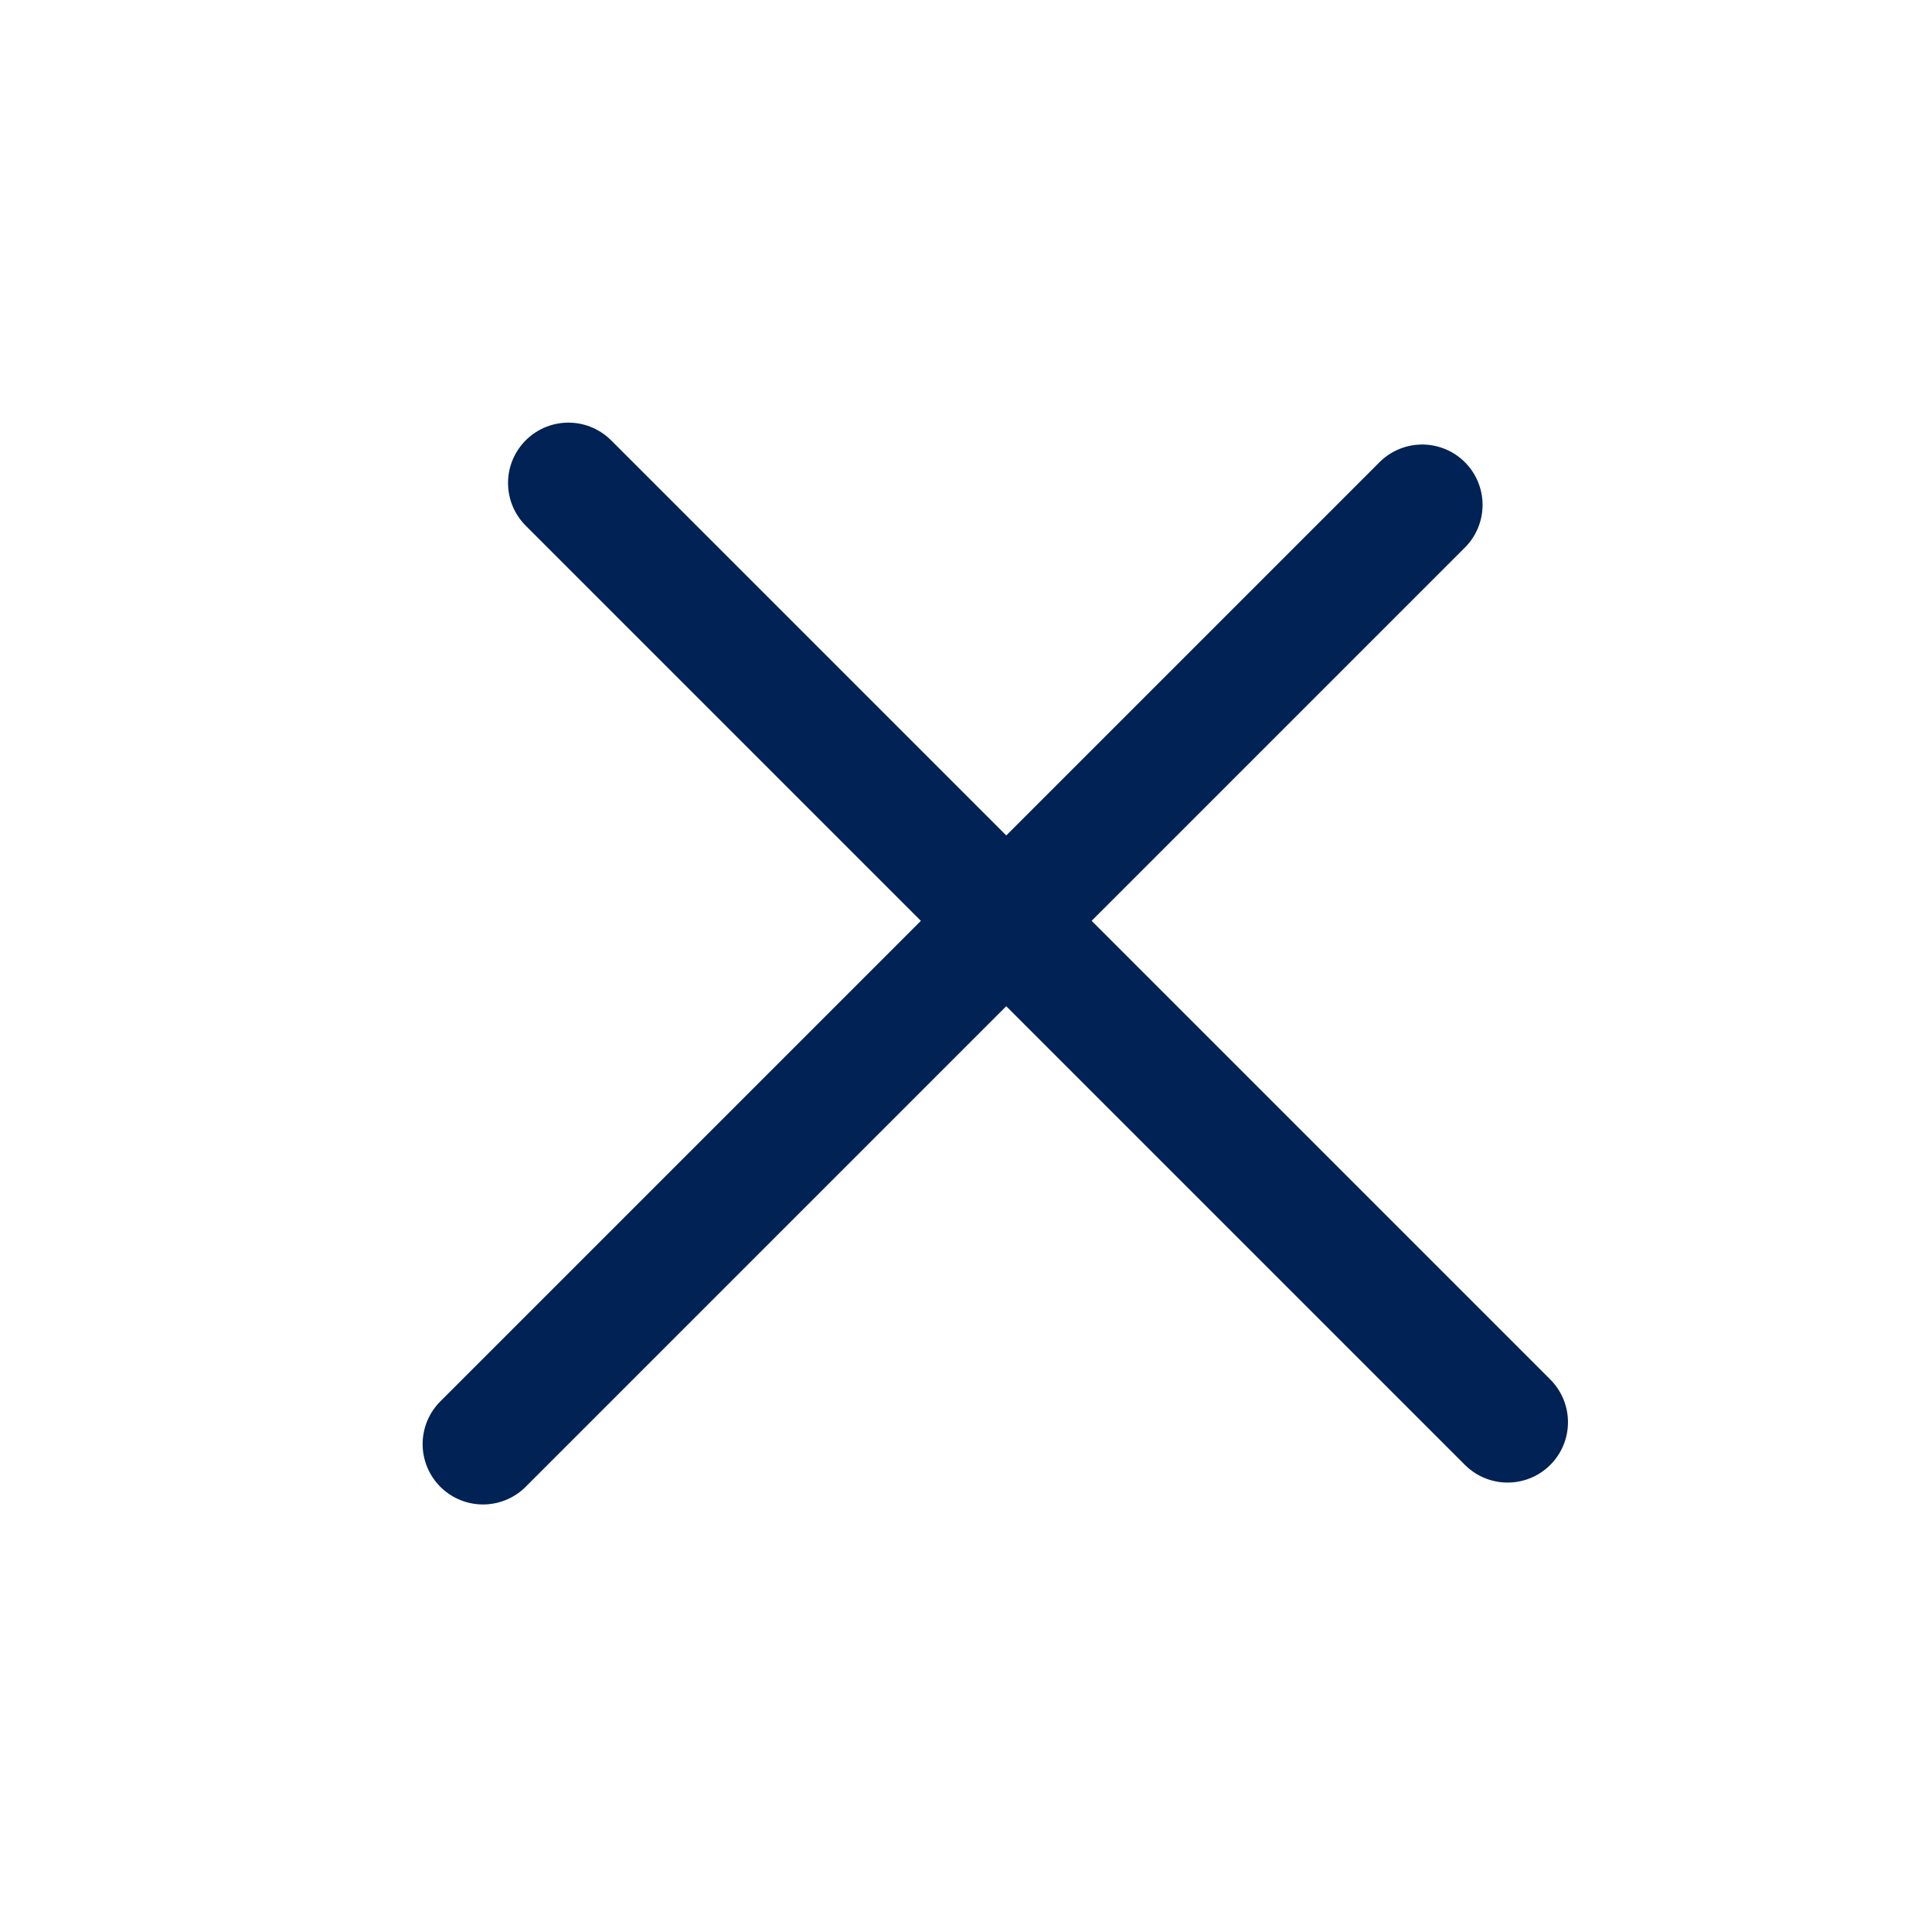 <svg width="24" height="24" viewBox="0 0 24 24" fill="none" xmlns="http://www.w3.org/2000/svg">
<line x1="6" y1="17.939" x2="17.667" y2="6.272" stroke="#002255" stroke-width="1.5" stroke-linecap="round"/>
<line x1="7.061" y1="6" x2="18.728" y2="17.667" stroke="#002255" stroke-width="1.5" stroke-linecap="round"/>
</svg>

